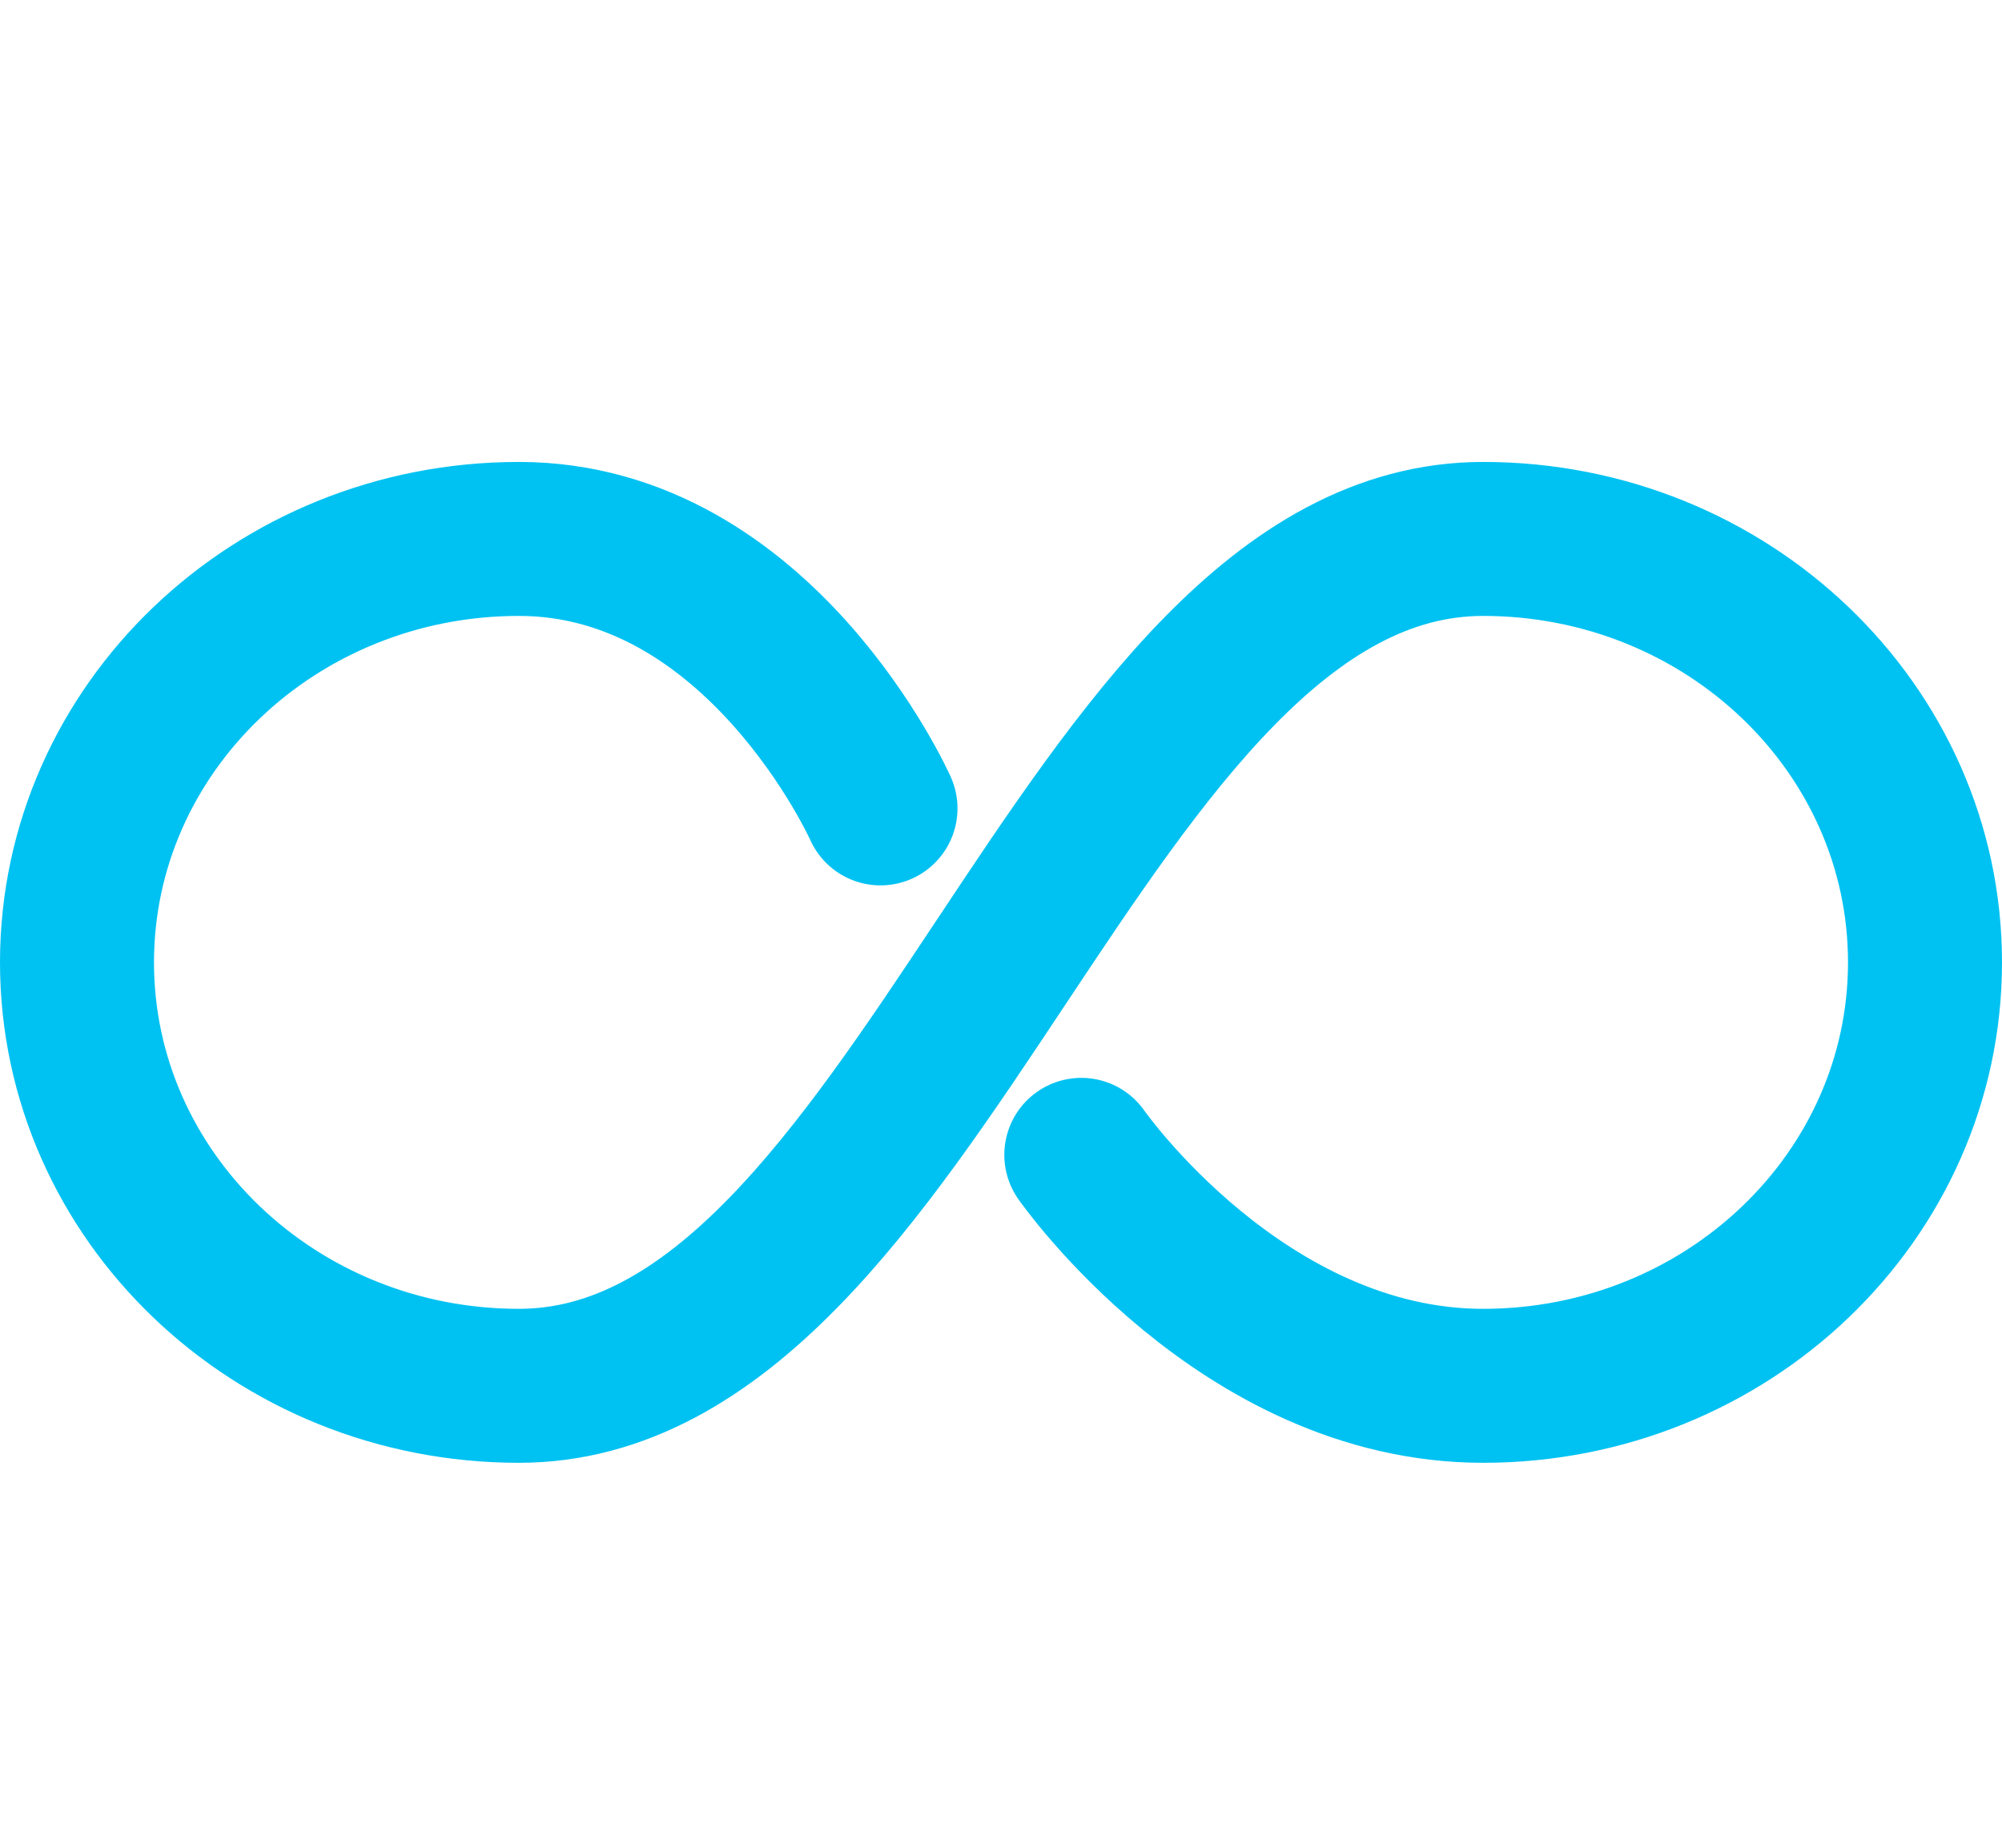 <svg width="26" height="24" viewBox="0 0 26 24" fill="none" xmlns="http://www.w3.org/2000/svg">
<path d="M14.043 15C14.043 15 16.13 18 19.261 18C22.43 18 25 15.538 25 12.5C25 9.462 22.43 7 19.261 7C14.043 7 11.957 18 6.739 18C3.57 18 1 15.538 1 12.5C1 9.462 3.57 7 6.739 7C9.87 7 11.435 10.5 11.435 10.5" stroke="#00C2F2" stroke-width="2" stroke-linecap="round" stroke-linejoin="round"/>
</svg>
